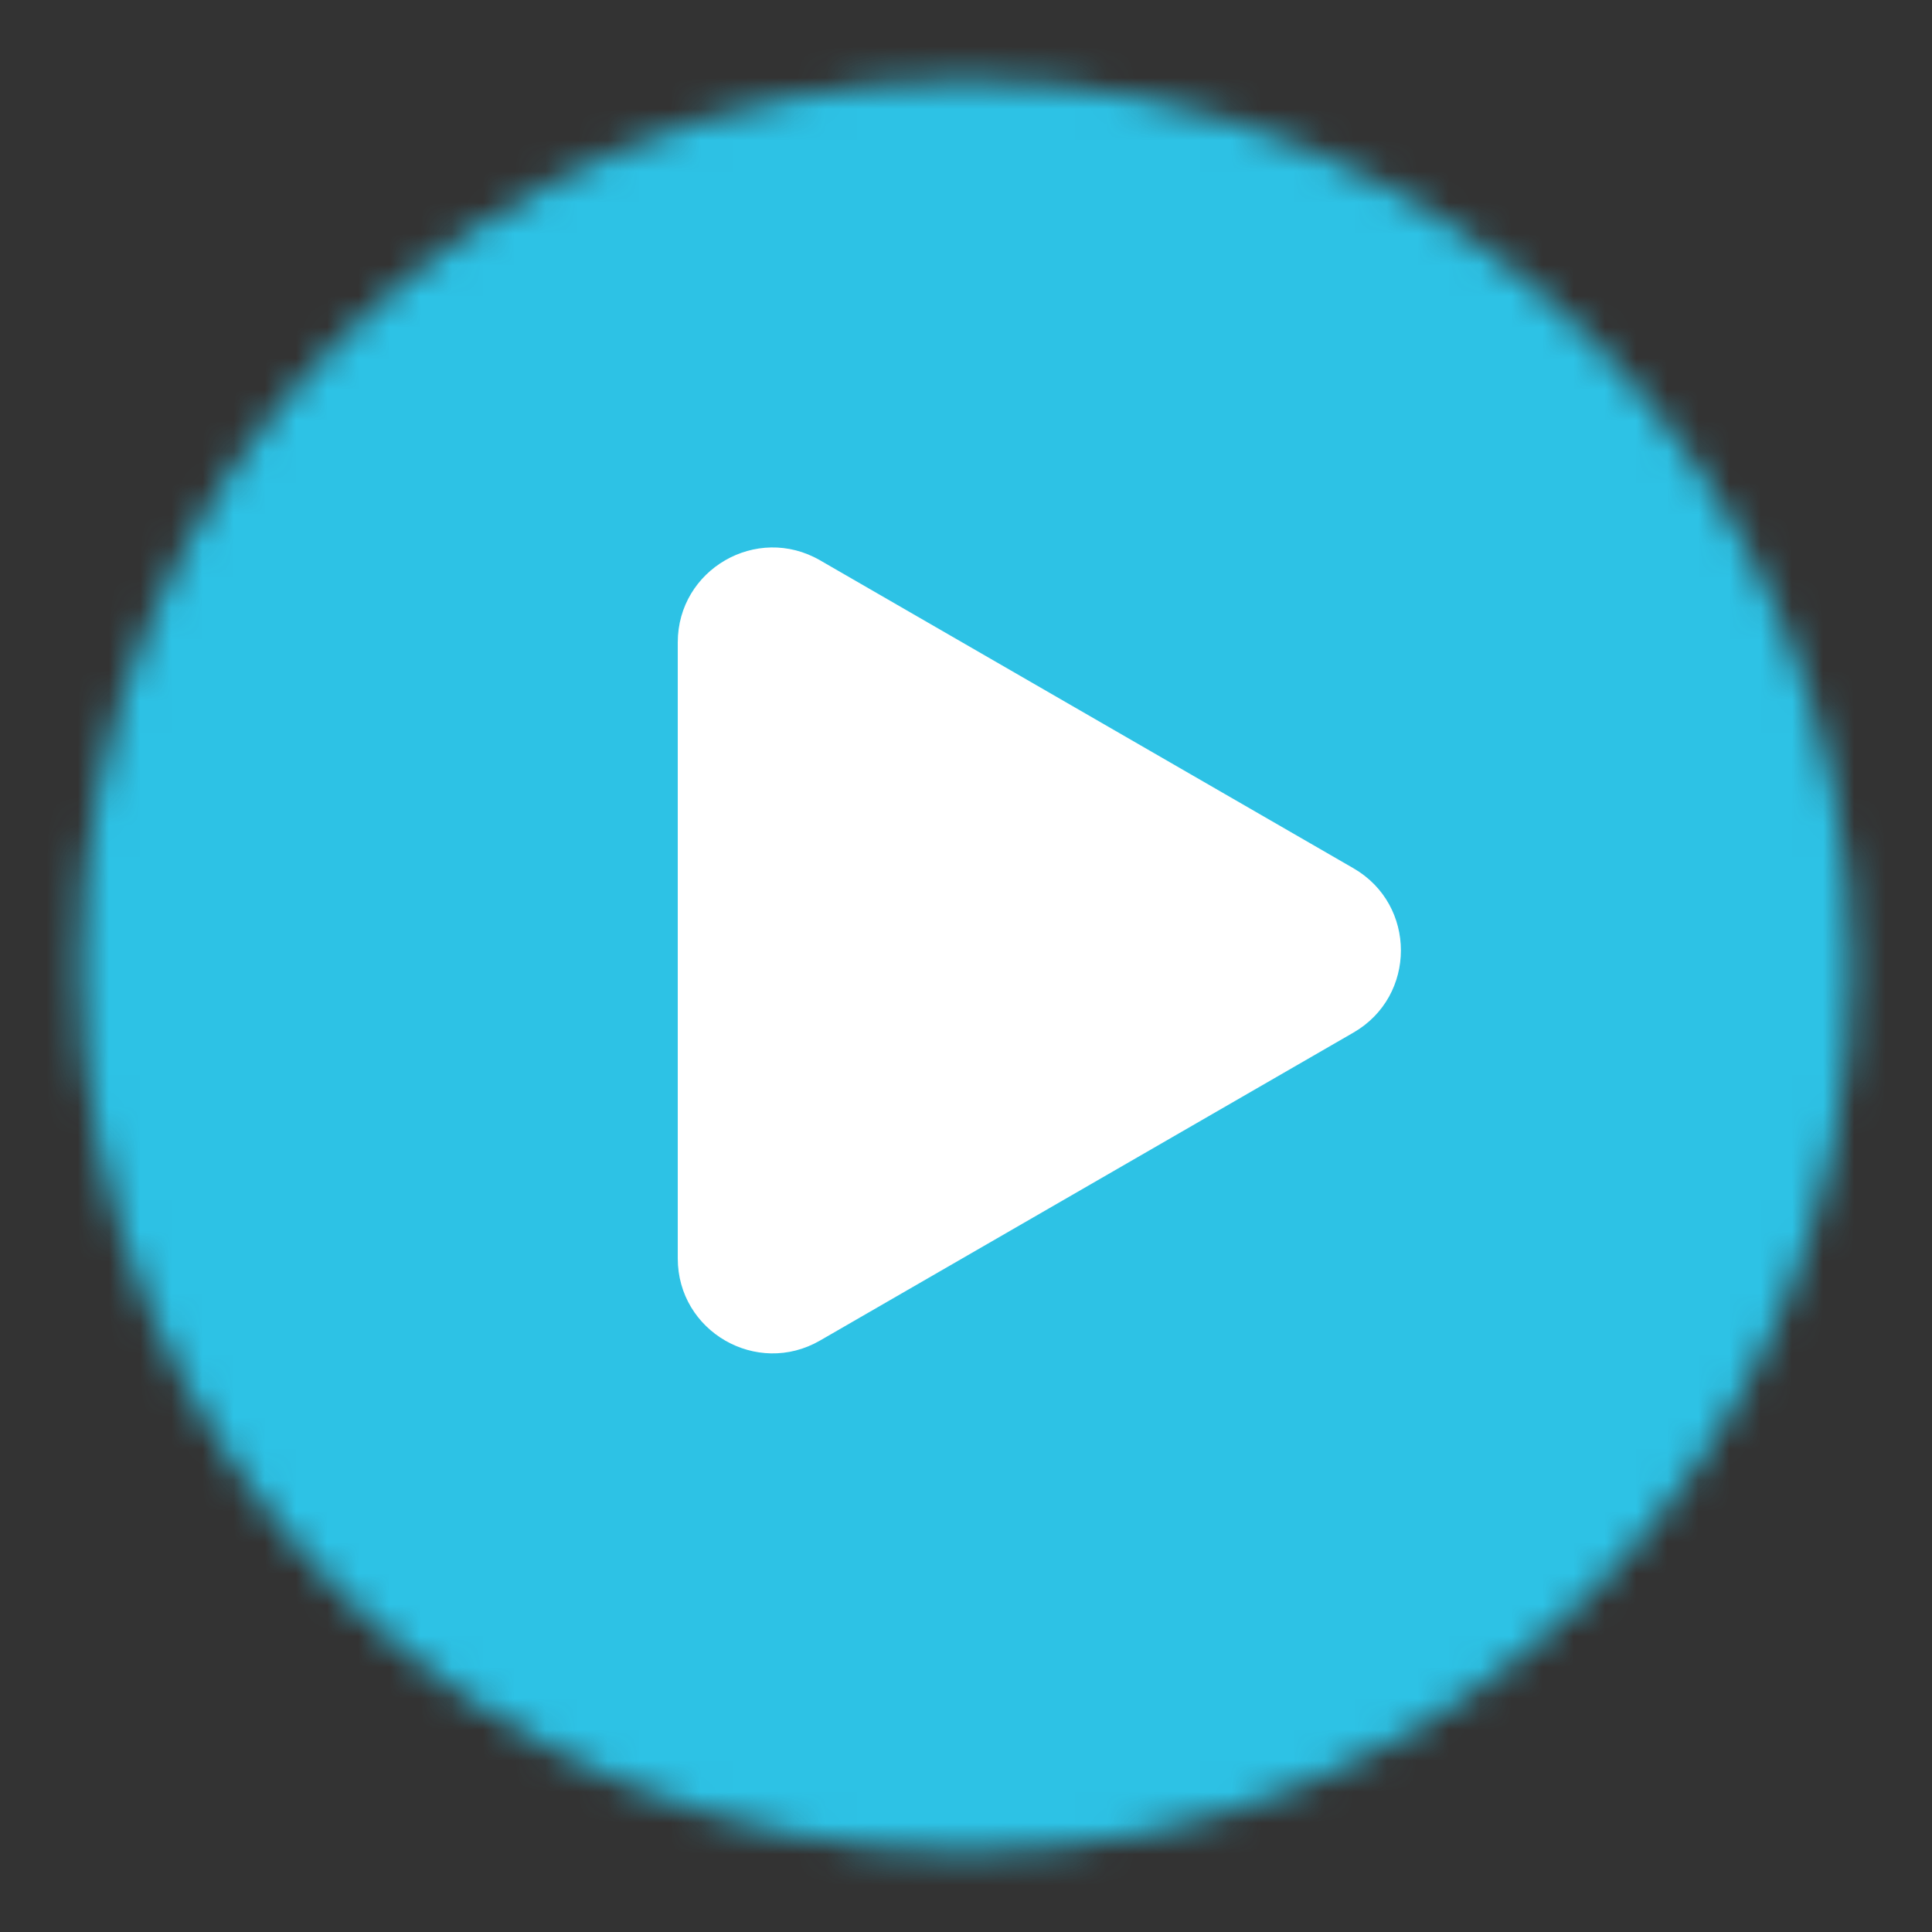 <svg xmlns="http://www.w3.org/2000/svg" width="62" height="62" viewBox="0 0 62 62" fill="none">
    <rect x="0" y="0" width="62" height="62" fill="#333333" stroke="none"/>
    <mask id="mask0_7061_179" style="mask-type:luminance" maskUnits="userSpaceOnUse" x="2" y="2" width="58" height="58">
        <path d="M31 56.833C45.268 56.833 56.833 45.268 56.833 31C56.833 16.732 45.268 5.167 31 5.167C16.732 5.167 5.167 16.732 5.167 31C5.167 45.268 16.732 56.833 31 56.833Z" fill="white" stroke="white" stroke-width="5.167" stroke-linejoin="round"/>
        <path d="M25.833 31V22.051L33.583 26.526L41.333 31L33.583 35.474L25.833 39.949V31Z" fill="black" stroke="black" stroke-width="5.167" stroke-linejoin="round"/>
    </mask>
    <g mask="url(#mask0_7061_179)">
        <path d="M0 0H62V62H0V0Z" fill="#2DC2E5"/>
    </g>
    <path d="M43.435 33.136C45.464 31.964 45.464 29.036 43.435 27.864L26.315 17.98C24.286 16.809 21.75 18.273 21.75 20.616V40.384C21.75 42.727 24.286 44.191 26.315 43.02L43.435 33.136Z" fill="white"/>
</svg>